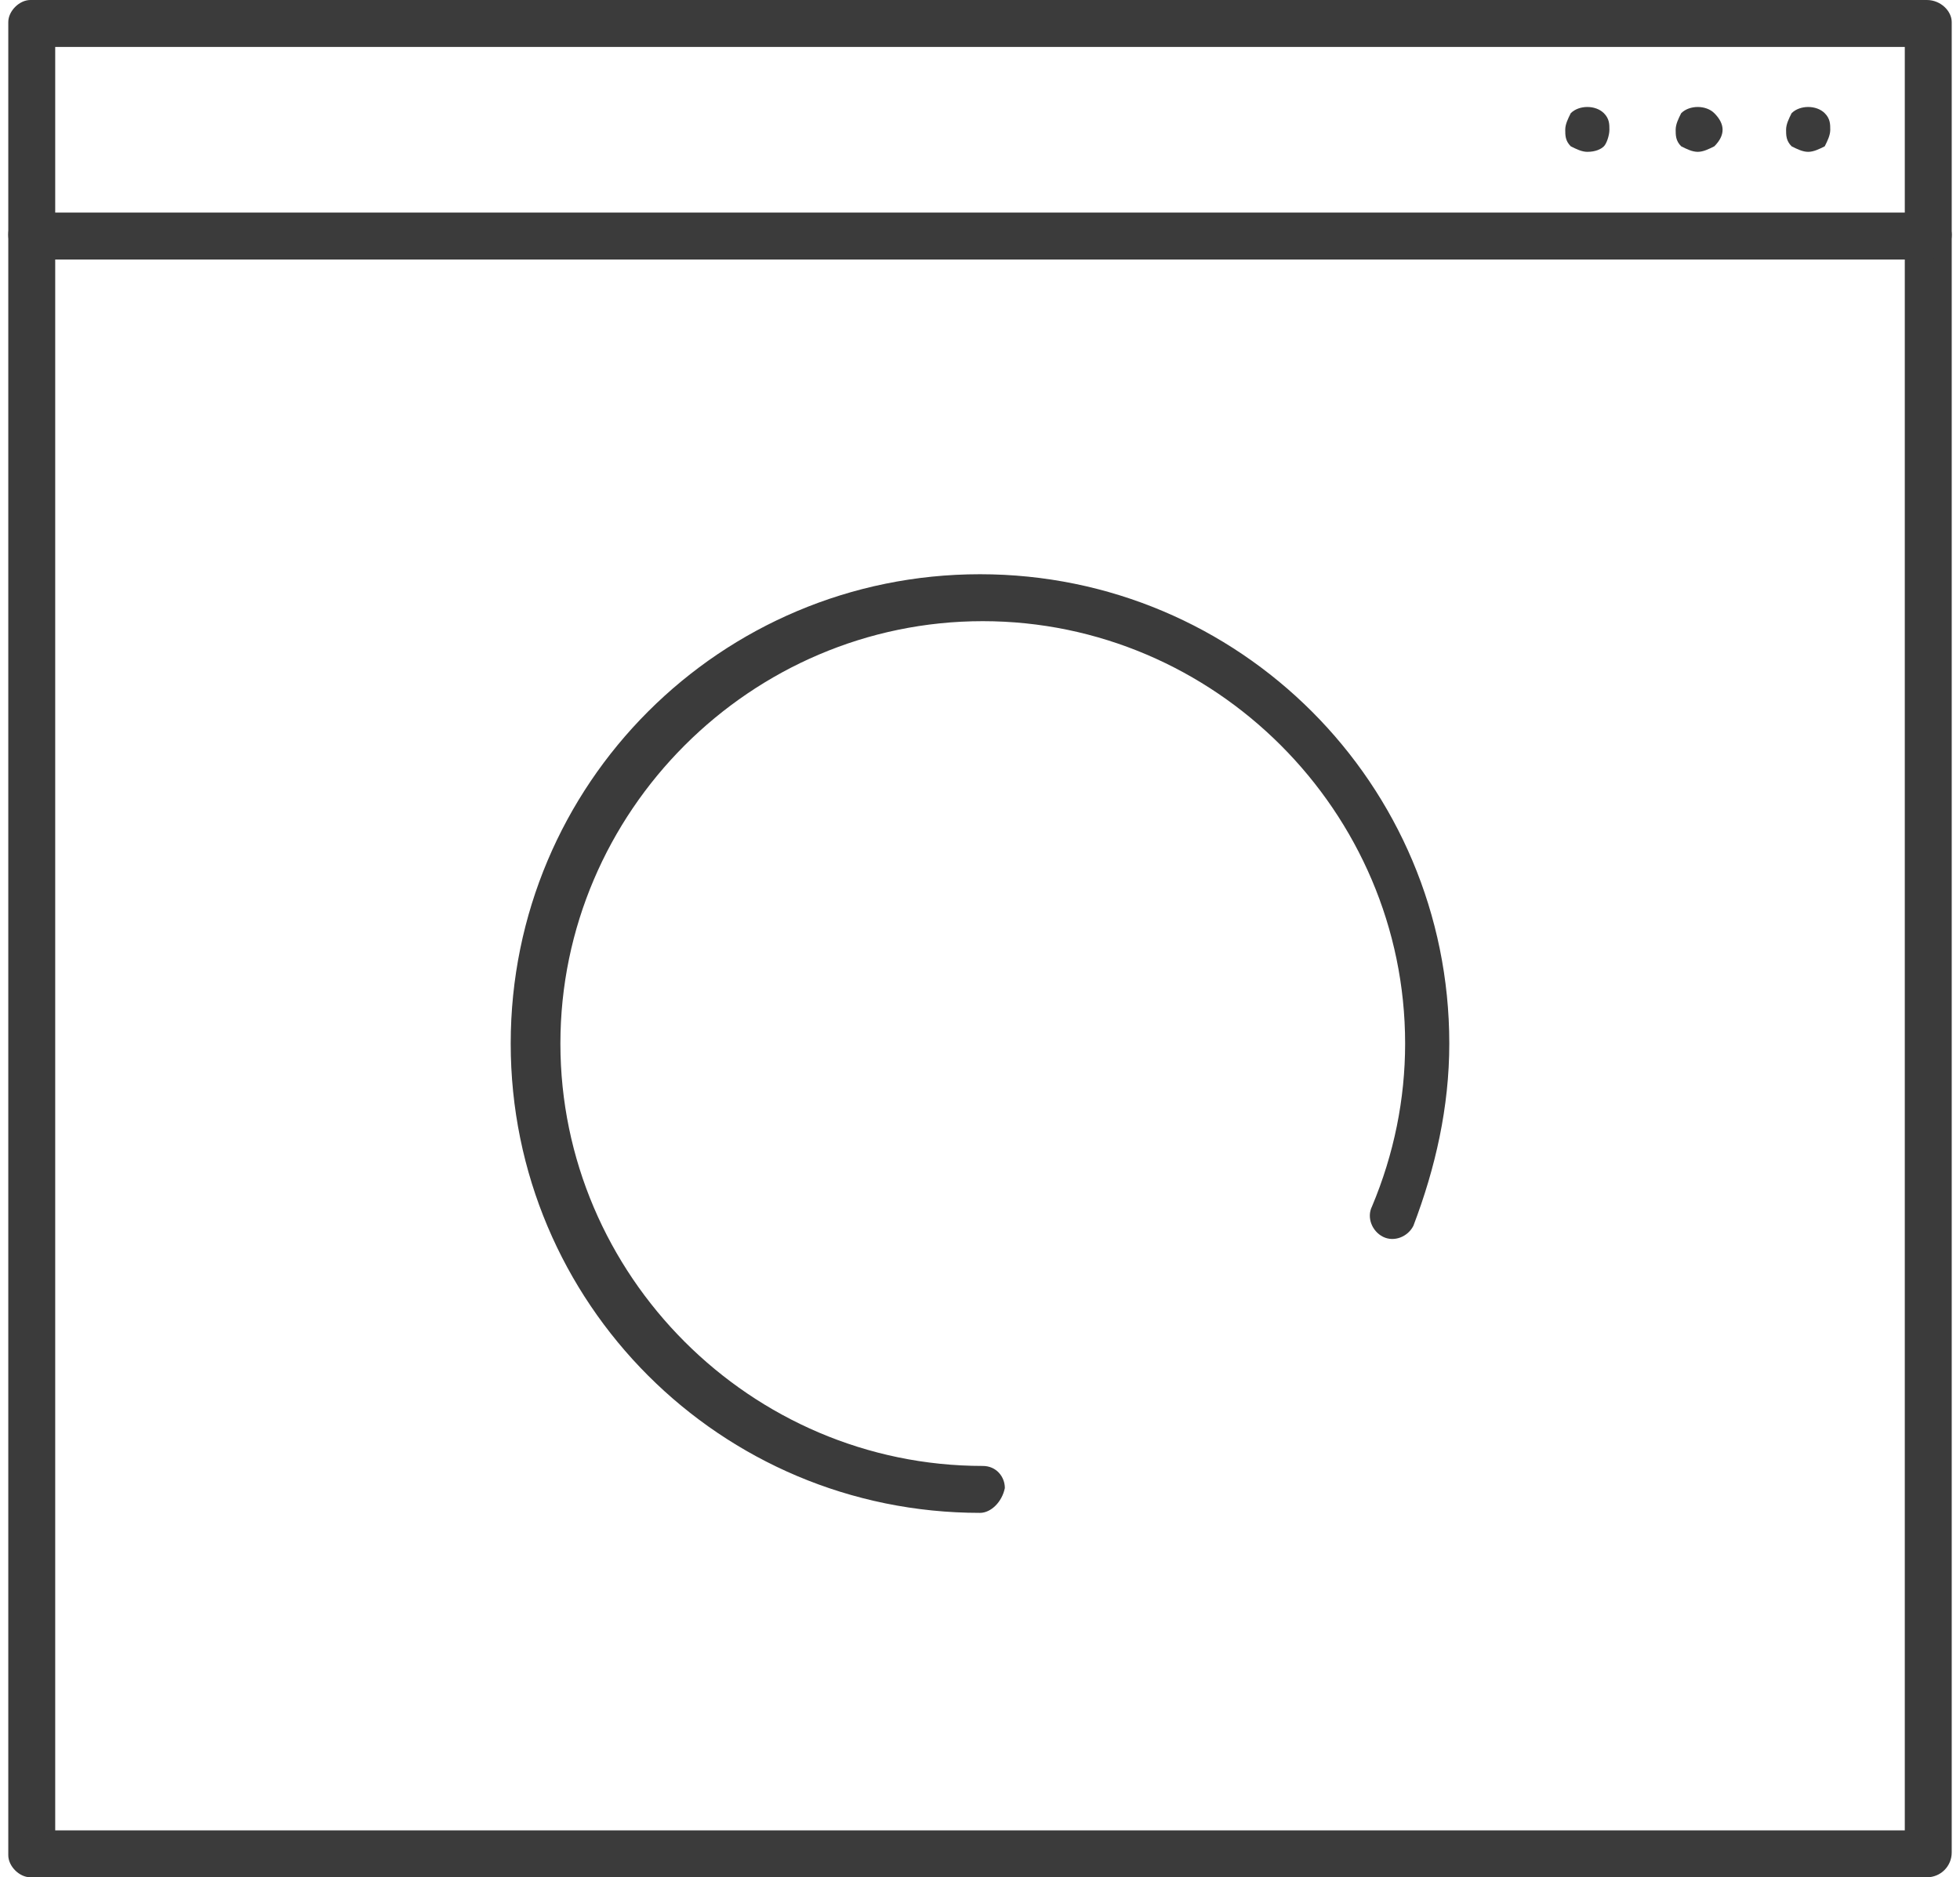 <?xml version="1.0" encoding="utf-8"?>
<!-- Generator: Adobe Illustrator 25.3.1, SVG Export Plug-In . SVG Version: 6.00 Build 0)  -->
<svg version="1.1" id="_x3C_Layer_x3E_"
	xmlns="http://www.w3.org/2000/svg"
	xmlns:xlink="http://www.w3.org/1999/xlink" x="0px" y="0px" width="71" height="68" viewBox="0 0 70.4 68" style="enable-background:new 0 0 70.4 68;" xml:space="preserve">
	<style type="text/css">
	.st0{display:none;fill:#ED903B;}
	.st1{display:none;}
	.st2{display:inline;fill:#3B3B3B;}
	.st3{fill:#3B3B3B;}
	.st4{fill:none;}
	</style>
	<path class="st0" d="M34.3,47.9L34.3,47.9c-0.4,0-0.9-0.2-1.5-0.9l-5.7-8.7c-0.3-0.4-0.4-0.9-0.3-1.4c0.1-0.5,0.4-0.9,0.8-1.2
	l1.1-0.7c0.8-0.5,2-0.3,2.5,0.5l2.7,4l6-10.8c0.5-0.9,1.6-1.2,2.5-0.7l1.2,0.6c0.9,0.5,1.2,1.6,0.7,2.5c0,0-6.4,11.8-8.6,15.8
	C35.3,47.8,34.7,47.9,34.3,47.9z M29.8,36.4l-1.2,0.8c0,0-0.1,0.1-0.1,0.1c0,0,0,0.1,0,0.1l5.7,8.7c0,0,0,0,0,0c0,0,0,0,0,0
	c2.1-4,8.5-15.8,8.5-15.8c0-0.1,0-0.1-0.1-0.2l-1.2-0.6c-0.1,0-0.2,0-0.2,0.1l-6.6,12c-0.1,0.3-0.4,0.4-0.7,0.4
	c-0.3,0-0.6-0.1-0.7-0.4l-3.5-5.1C29.9,36.4,29.8,36.4,29.8,36.4z"/>
	<g class="st1">
		<path class="st2" d="M42.9,60.6c-0.2,0-0.4-0.1-0.6-0.3l-4.1-4.1c-0.5-0.5-0.8-1.2-0.8-2s0.3-1.5,0.8-2c1.1-1.1,2.9-1.1,4,0
		l1.3,1.3c0.2,0.2,0.2,0.4,0.2,0.6v5.6c0,0.3-0.2,0.7-0.5,0.8C43.1,60.6,43,60.6,42.9,60.6z M40.2,53.1c-0.3,0-0.6,0.1-0.8,0.3
		c-0.2,0.2-0.3,0.5-0.3,0.8c0,0.3,0.1,0.6,0.3,0.8l2.7,2.7v-3.2L41,53.4C40.8,53.2,40.5,53.1,40.2,53.1z"/>
		<path class="st2" d="M56.7,63.7H44.9c-1.6,0-2.8-1.3-2.8-2.8V43.6c0-1.6,1.3-2.8,2.8-2.8c1.5,0,2.8,1.3,2.8,2.8v4
		c0.3-0.2,0.7-0.2,1.1-0.2c0.9,0,1.8,0.5,2.3,1.2c0.5-0.3,1-0.5,1.6-0.5c1,0,1.8,0.5,2.3,1.2c0.5-0.3,1-0.5,1.6-0.5
		c1.6,0,2.8,1.3,2.8,2.8v9.3C59.5,62.4,58.3,63.7,56.7,63.7z M44.9,42.5c-0.6,0-1.1,0.5-1.1,1.1v17.3c0,0.6,0.5,1.1,1.1,1.1h11.8
		c0.6,0,1.1-0.5,1.1-1.1v-9.3c0-0.6-0.5-1.1-1.1-1.1c-0.6,0-1.1,0.5-1.1,1.1c0,0.5-0.4,0.8-0.8,0.8c-0.5,0-0.8-0.4-0.8-0.8v-0.7
		c0-0.6-0.5-1.1-1.1-1.1c-0.6,0-1.1,0.5-1.1,1.1c0,0.5-0.4,0.8-0.8,0.8c-0.5,0-0.8-0.4-0.8-0.8v-0.7c0-0.6-0.5-1.1-1.1-1.1
		s-1.1,0.5-1.1,1.1c0,0.5-0.4,0.8-0.8,0.8c-0.5,0-0.8-0.4-0.8-0.8v-6.6C46,43,45.5,42.5,44.9,42.5z"/>
	</g>
	<path class="st3" d="M35.2,54.8c-9.4,0-17-7.6-17-17c0-9.4,7.6-17,17-17c9.4,0,17,7.6,17,17c0,2.3-0.5,4.5-1.3,6.6
	c-0.2,0.4-0.7,0.6-1.1,0.4c-0.4-0.2-0.6-0.7-0.4-1.1c0.8-1.9,1.2-3.9,1.2-5.9c0-8.4-6.9-15.3-15.3-15.3c-8.4,0-15.3,6.9-15.3,15.3
	c0,8.4,6.9,15.3,15.3,15.3c0.5,0,0.8,0.4,0.8,0.8C36,54.4,35.6,54.8,35.2,54.8z"/>
	<path class="st3" d="M69.5,68H0.8C0.4,68,0,67.6,0,67.2V0.8C0,0.4,0.4,0,0.8,0h68.7c0.5,0,0.9,0.4,0.9,0.8v66.3
	C70.4,67.6,70,68,69.5,68z M1.7,66.3h67V1.7h-67V66.3z"/>
	<path class="st3" d="M69.5,9.4H0.8C0.4,9.4,0,9,0,8.5s0.4-0.8,0.8-0.8h68.7c0.5,0,0.9,0.4,0.9,0.8C70.4,9,70,9.4,69.5,9.4z"/>
	<path class="st3" d="M65.2,5.5c-0.2,0-0.4-0.1-0.6-0.2c-0.2-0.2-0.2-0.4-0.2-0.6c0-0.2,0.1-0.4,0.2-0.6c0.3-0.3,0.9-0.3,1.2,0
	c0.2,0.2,0.2,0.4,0.2,0.6c0,0.2-0.1,0.4-0.2,0.6C65.6,5.4,65.4,5.5,65.2,5.5z"/>
	<path class="st3" d="M61.2,5.5c-0.2,0-0.4-0.1-0.6-0.2c-0.2-0.2-0.2-0.4-0.2-0.6c0-0.2,0.1-0.4,0.2-0.6c0.3-0.3,0.9-0.3,1.2,0
	c0.2,0.2,0.3,0.4,0.3,0.6c0,0.2-0.1,0.4-0.3,0.6C61.6,5.4,61.4,5.5,61.2,5.5z"/>
	<path class="st3" d="M57.2,5.5c-0.2,0-0.4-0.1-0.6-0.2c-0.2-0.2-0.2-0.4-0.2-0.6c0-0.2,0.1-0.4,0.2-0.6c0.3-0.3,0.9-0.3,1.2,0
	c0.2,0.2,0.2,0.4,0.2,0.6c0,0.2-0.1,0.5-0.2,0.6C57.7,5.4,57.5,5.5,57.2,5.5z"/>
	<g>
		<path class="st4" d="M43.2,29.4l-1.2-0.6c-0.5-0.3-1.1-0.1-1.3,0.4l-6.6,12L30.6,36c-0.3-0.4-0.9-0.6-1.4-0.3l-1.1,0.7
		c-0.5,0.3-0.6,0.9-0.3,1.4c0,0,4.3,6.5,5.7,8.7c0.5,0.8,1.1,0.7,1.5-0.1c2.1-3.9,8.6-15.8,8.6-15.8C43.9,30.2,43.7,29.6,43.2,29.4z
		"/>
	</g>
	<g>
		<path class="st4" d="M41.6,52.8c-0.8-0.8-2-0.8-2.8,0c-0.8,0.8-0.8,2,0,2.8l4.1,4.1v-5.6L41.6,52.8z"/>
		<path class="st4" d="M56.7,49.6c-1.1,0-2,0.9-2,2v-0.7c0-1.1-0.9-2-2-2c-1.1,0-2,0.9-2,2v-0.7c0-1.1-0.9-2-2-2s-2,0.9-2,2v-6.6
		c0-1.1-0.9-2-2-2c-1.1,0-2,0.9-2,2v17.3c0,1.1,0.9,2,2,2c1.1,0,10.7,0,11.8,0c1.1,0,2-0.9,2-2v-9.3C58.7,50.5,57.8,49.6,56.7,49.6z
		"/>
	</g>
	<g>
		<path class="st4" d="M35.2,54c-8.9,0-16.1-7.2-16.1-16.1c0-8.9,7.2-16.1,16.1-16.1c8.9,0,16.1,7.2,16.1,16.1c0,2.2-0.5,4.3-1.3,6.3
		"/>
	</g>
</svg>

